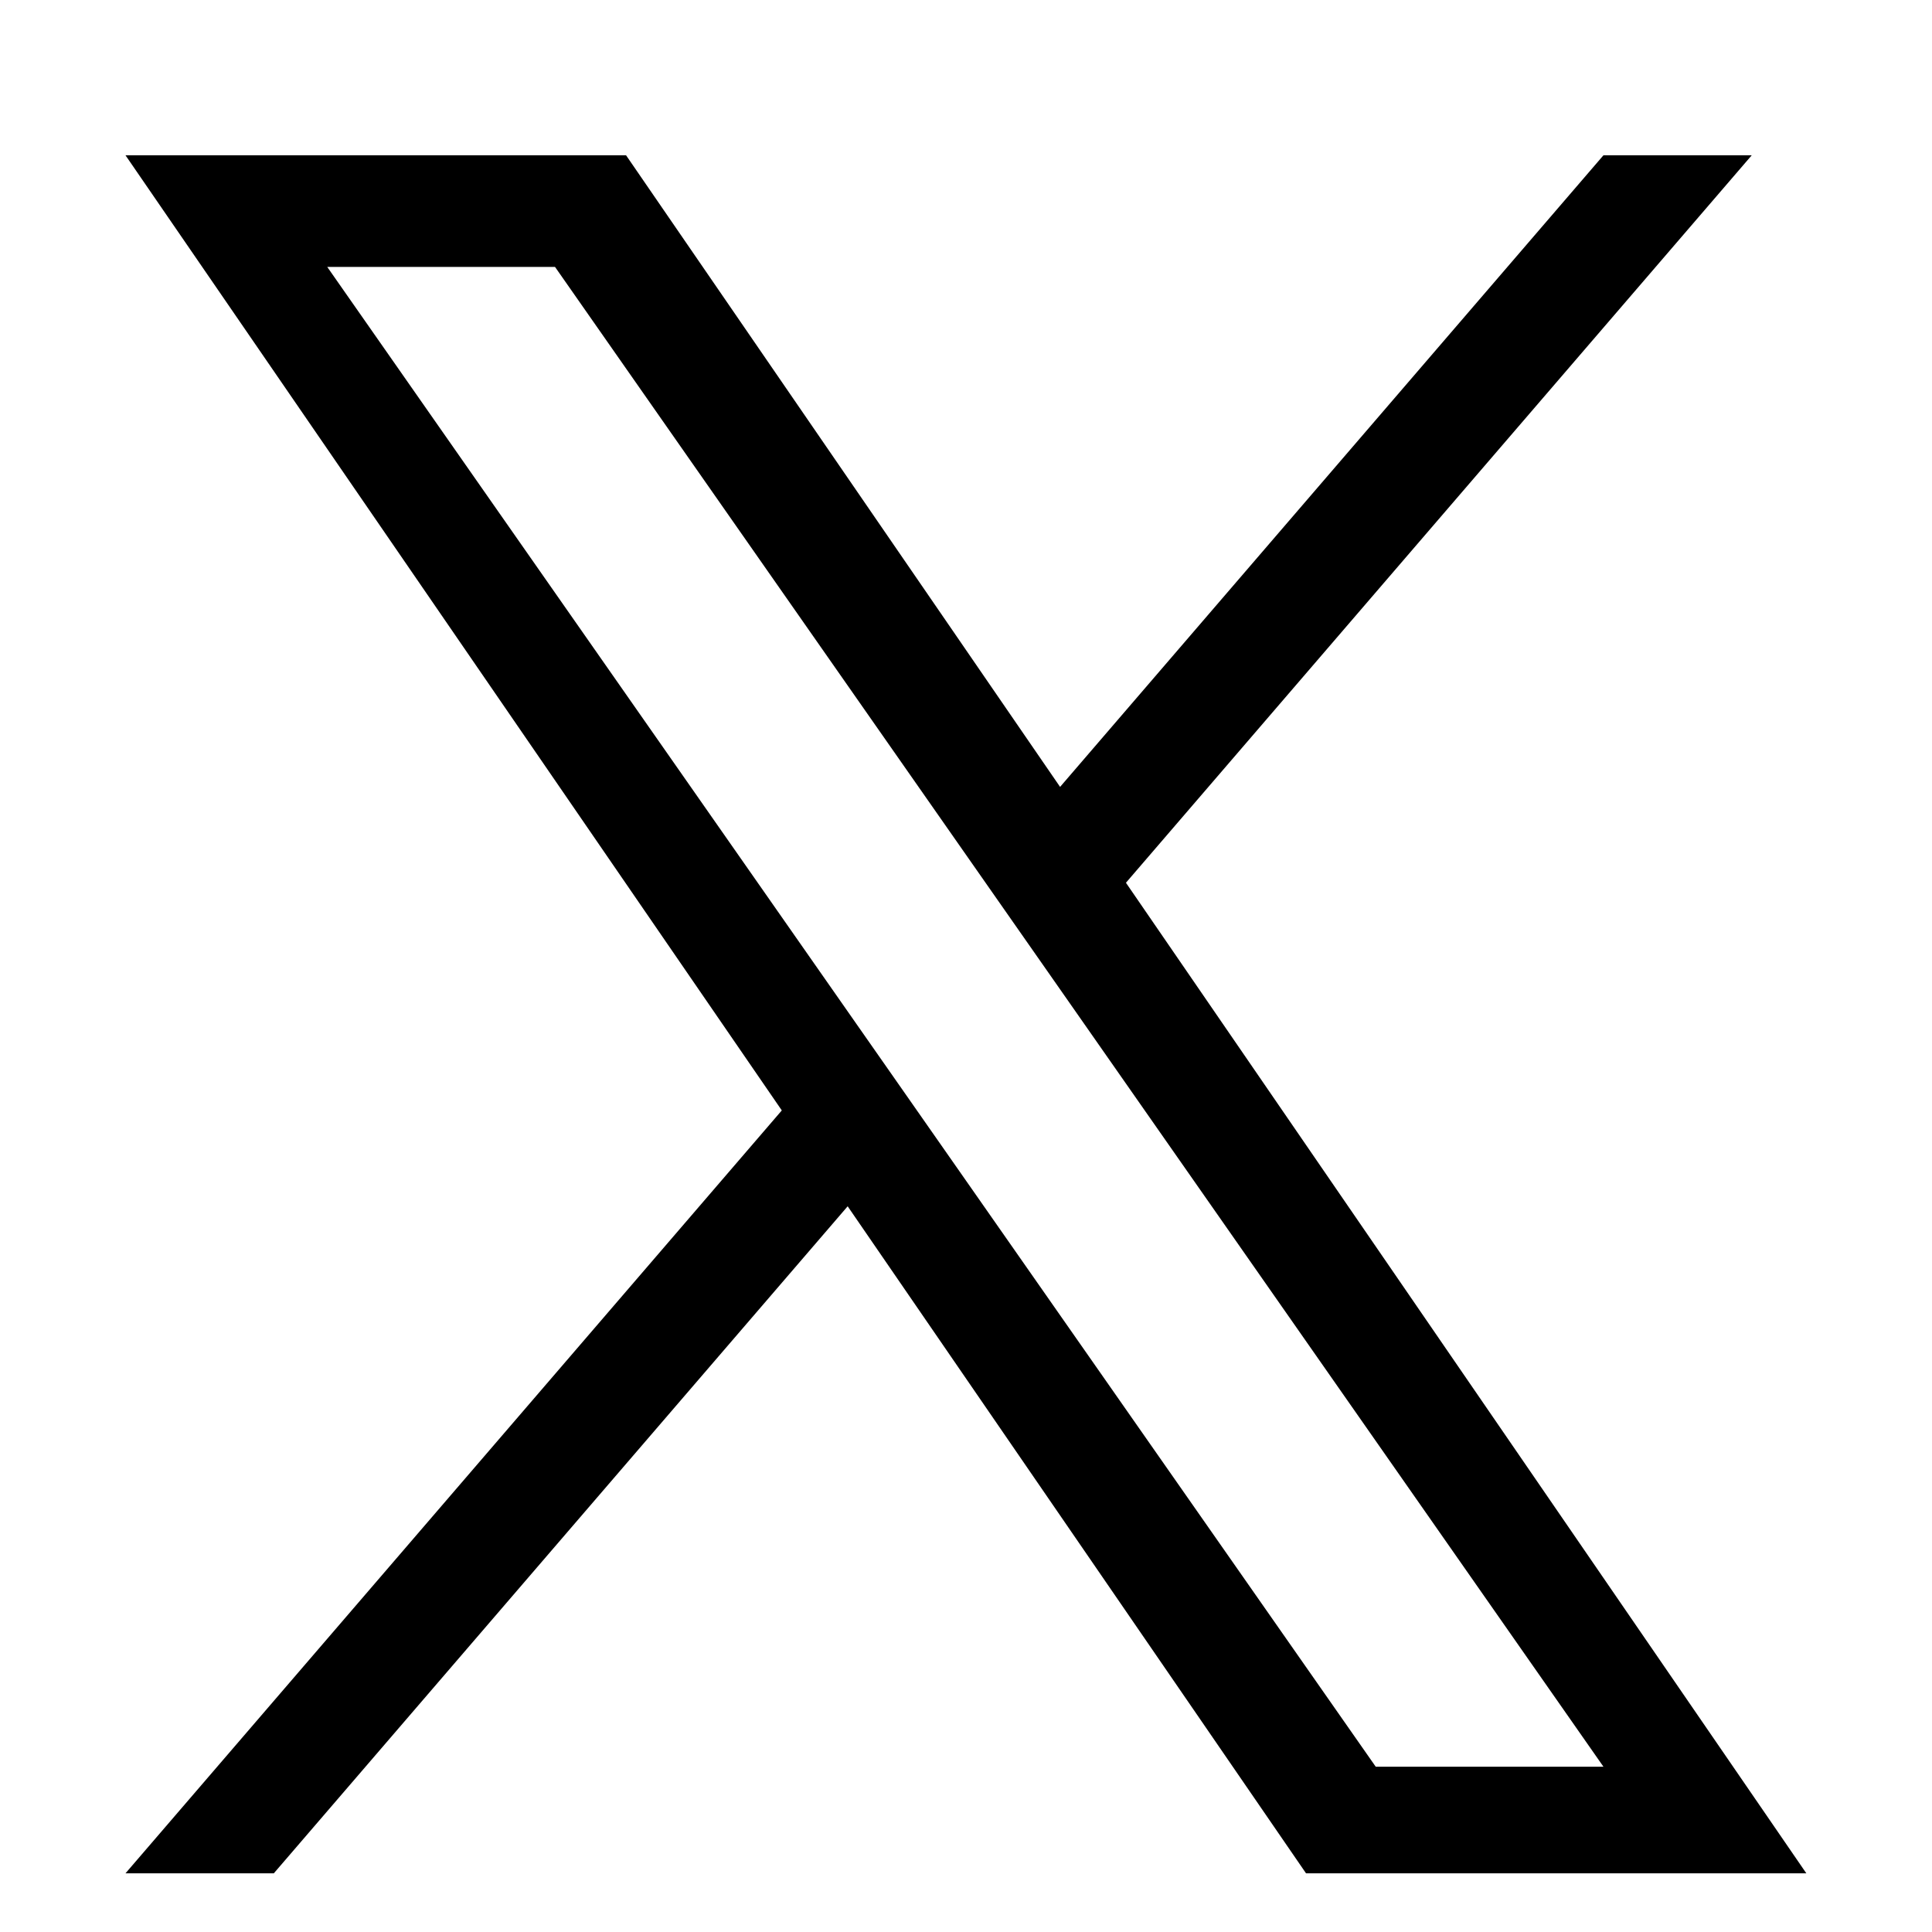 <?xml version="1.0" encoding="utf-8"?>
<!-- Generator: Adobe Illustrator 28.1.0, SVG Export Plug-In . SVG Version: 6.00 Build 0)  -->
<svg version="1.1" baseProfile="tiny" id="レイヤー_1"
	 xmlns="http://www.w3.org/2000/svg" xmlns:xlink="http://www.w3.org/1999/xlink" x="0px" y="0px" viewBox="0 0 128 128"
	 overflow="visible" xml:space="preserve">
<path id="logo" d="M74.598,58.483l41.459-48.195h-9.824l-36,41.846L41.478,10.288H8.314l43.482,63.28L8.314,124.112h9.827
	L56.16,79.92l30.368,44.192h33.146L74.595,58.483H74.598z M61.139,74.128l-4.406-6.301L21.68,17.683h15.091l28.288,40.464
	l4.406,6.301l36.768,52.602H91.146L61.139,74.128z"/>
</svg>
